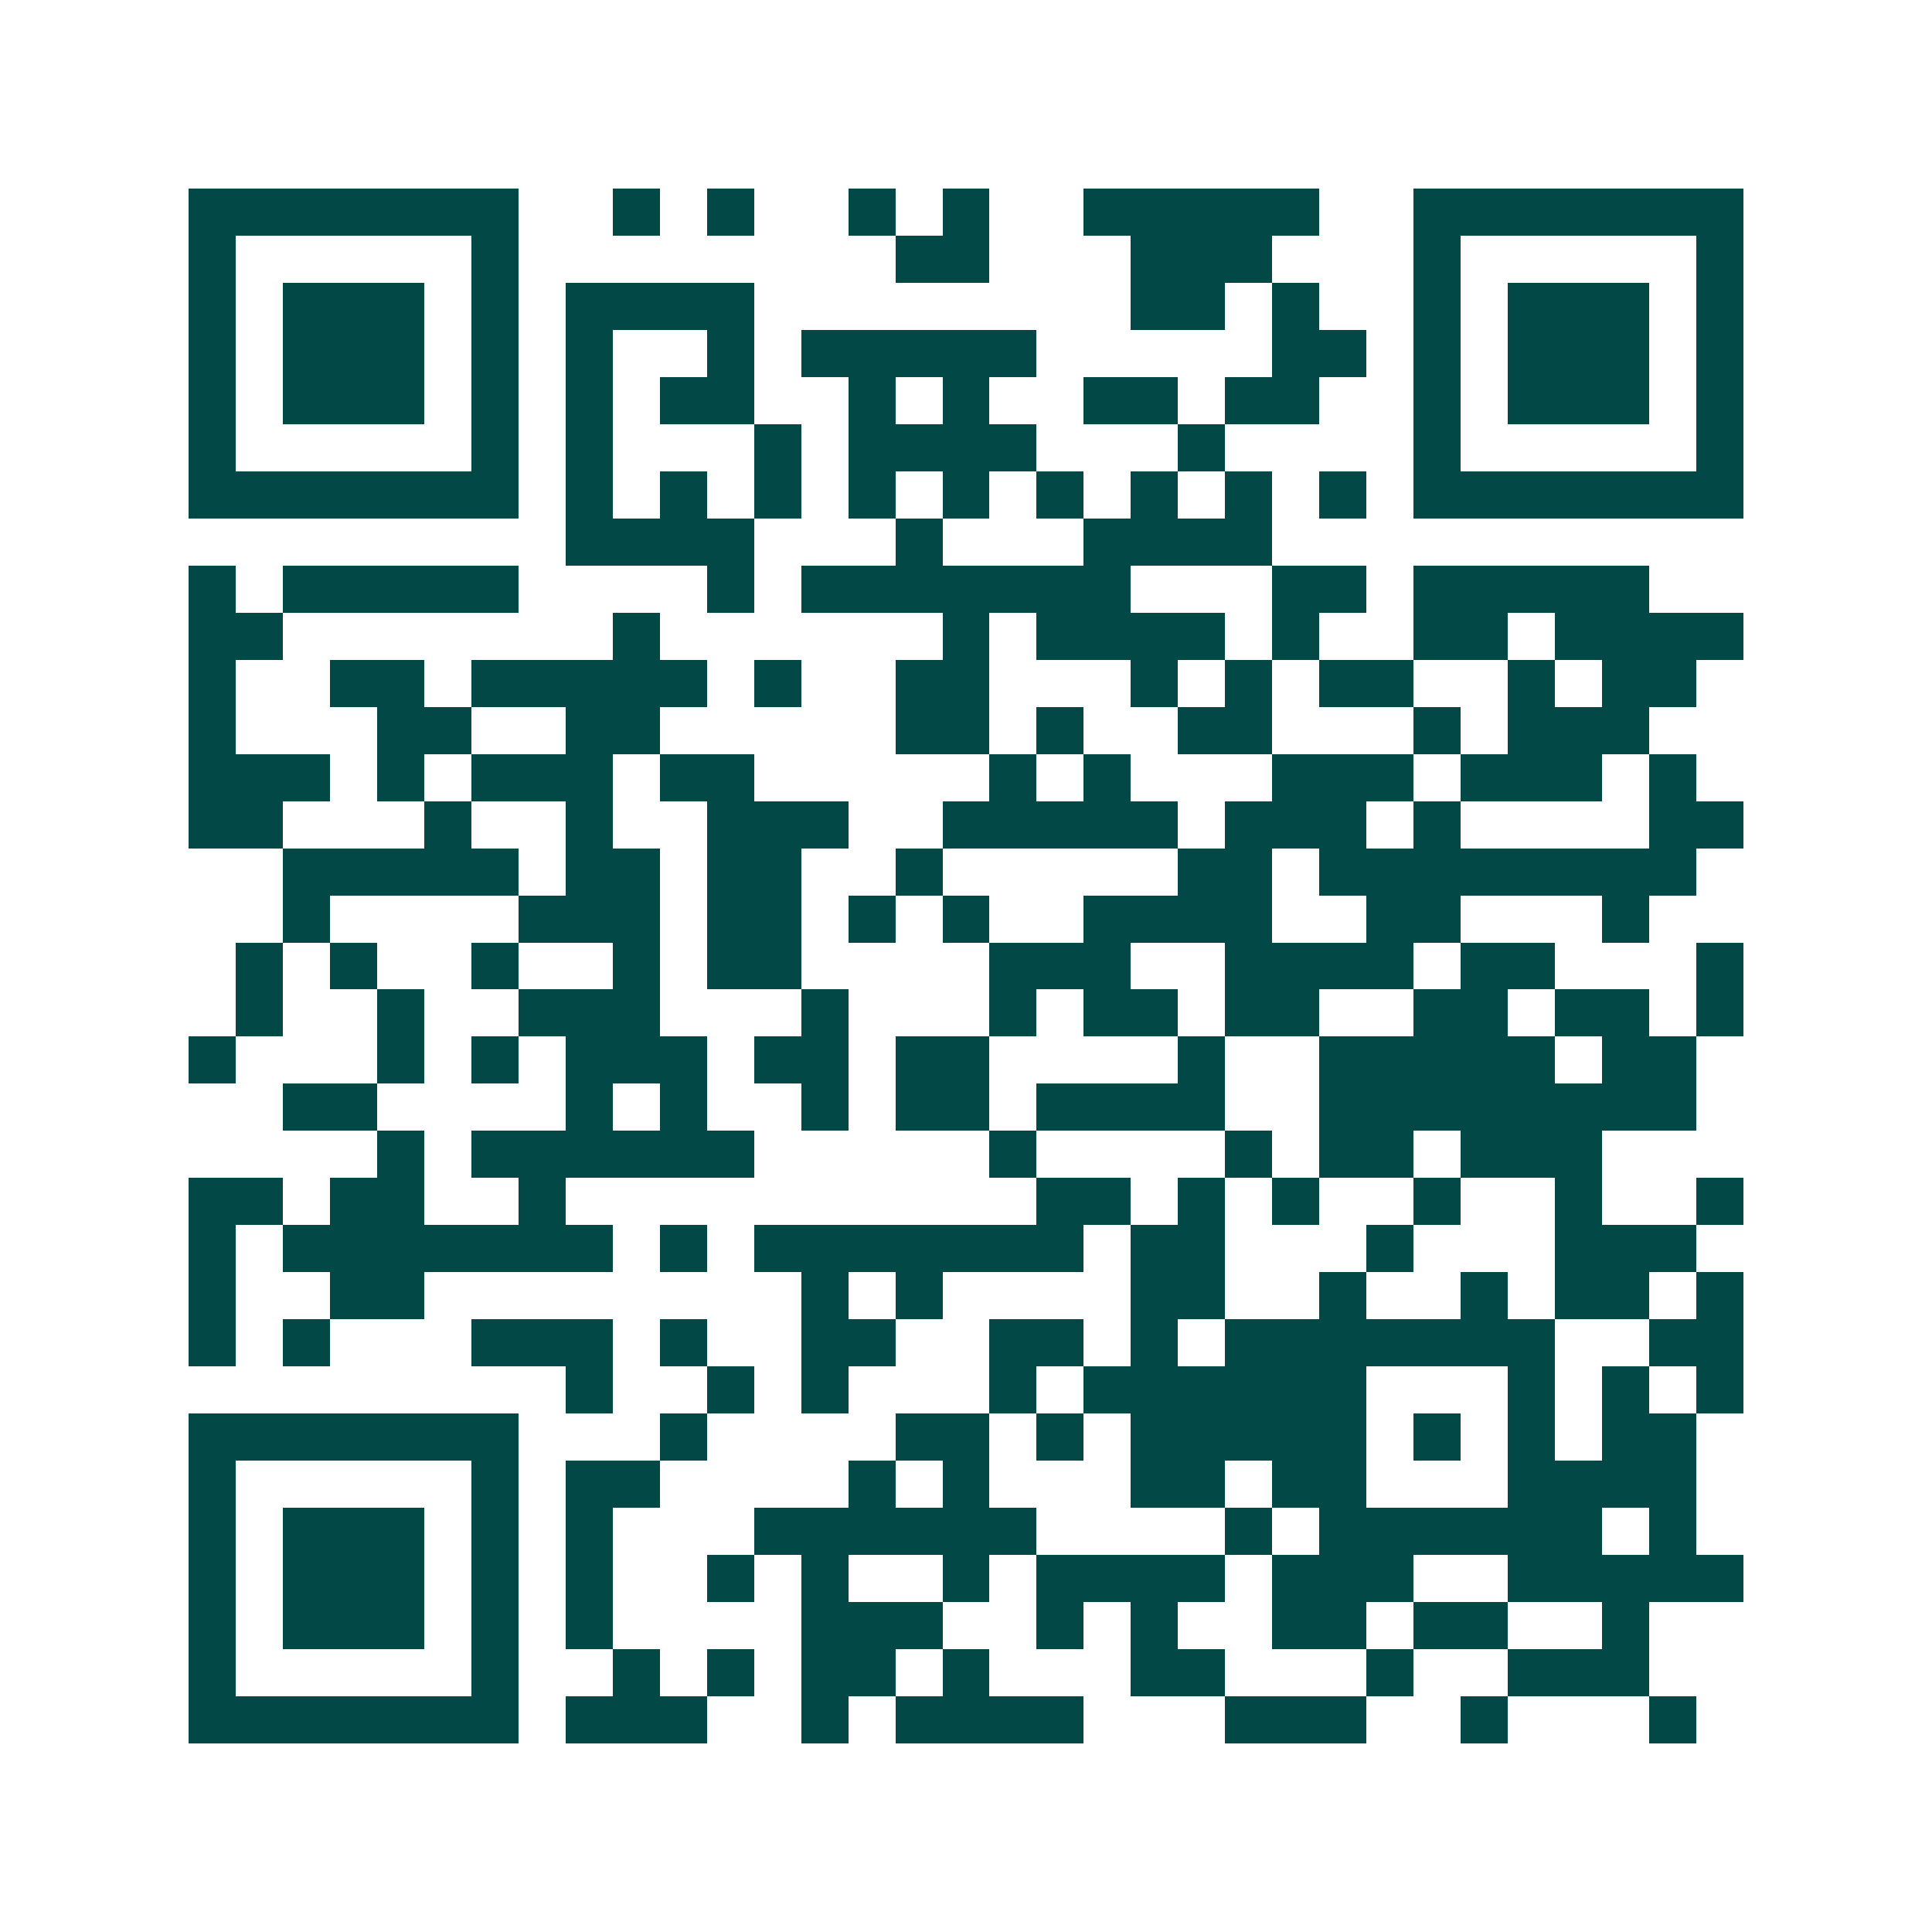 <svg xmlns="http://www.w3.org/2000/svg" width="200" height="200" viewBox="0 0 41 41" shape-rendering="crispEdges"><path fill="#ffffff" d="M0 0h41v41H0z"/><path stroke="#014847" d="M4 4.5h7m2 0h1m1 0h1m2 0h1m1 0h1m2 0h5m2 0h7M4 5.5h1m5 0h1m8 0h2m3 0h3m3 0h1m5 0h1M4 6.5h1m1 0h3m1 0h1m1 0h4m8 0h2m1 0h1m2 0h1m1 0h3m1 0h1M4 7.5h1m1 0h3m1 0h1m1 0h1m2 0h1m1 0h5m5 0h2m1 0h1m1 0h3m1 0h1M4 8.5h1m1 0h3m1 0h1m1 0h1m1 0h2m2 0h1m1 0h1m2 0h2m1 0h2m2 0h1m1 0h3m1 0h1M4 9.5h1m5 0h1m1 0h1m3 0h1m1 0h4m3 0h1m4 0h1m5 0h1M4 10.5h7m1 0h1m1 0h1m1 0h1m1 0h1m1 0h1m1 0h1m1 0h1m1 0h1m1 0h1m1 0h7M12 11.5h4m3 0h1m3 0h4M4 12.5h1m1 0h5m4 0h1m1 0h7m3 0h2m1 0h5M4 13.5h2m7 0h1m6 0h1m1 0h4m1 0h1m2 0h2m1 0h4M4 14.5h1m2 0h2m1 0h5m1 0h1m2 0h2m3 0h1m1 0h1m1 0h2m2 0h1m1 0h2M4 15.5h1m3 0h2m2 0h2m5 0h2m1 0h1m2 0h2m3 0h1m1 0h3M4 16.5h3m1 0h1m1 0h3m1 0h2m5 0h1m1 0h1m3 0h3m1 0h3m1 0h1M4 17.5h2m3 0h1m2 0h1m2 0h3m2 0h5m1 0h3m1 0h1m4 0h2M6 18.5h5m1 0h2m1 0h2m2 0h1m5 0h2m1 0h8M6 19.5h1m4 0h3m1 0h2m1 0h1m1 0h1m2 0h4m2 0h2m3 0h1M5 20.5h1m1 0h1m2 0h1m2 0h1m1 0h2m4 0h3m2 0h4m1 0h2m3 0h1M5 21.5h1m2 0h1m2 0h3m3 0h1m3 0h1m1 0h2m1 0h2m2 0h2m1 0h2m1 0h1M4 22.5h1m3 0h1m1 0h1m1 0h3m1 0h2m1 0h2m4 0h1m2 0h5m1 0h2M6 23.5h2m4 0h1m1 0h1m2 0h1m1 0h2m1 0h4m2 0h8M8 24.5h1m1 0h6m5 0h1m4 0h1m1 0h2m1 0h3M4 25.5h2m1 0h2m2 0h1m10 0h2m1 0h1m1 0h1m2 0h1m2 0h1m2 0h1M4 26.5h1m1 0h7m1 0h1m1 0h7m1 0h2m3 0h1m3 0h3M4 27.5h1m2 0h2m8 0h1m1 0h1m4 0h2m2 0h1m2 0h1m1 0h2m1 0h1M4 28.5h1m1 0h1m3 0h3m1 0h1m2 0h2m2 0h2m1 0h1m1 0h7m2 0h2M12 29.5h1m2 0h1m1 0h1m3 0h1m1 0h6m3 0h1m1 0h1m1 0h1M4 30.5h7m3 0h1m4 0h2m1 0h1m1 0h5m1 0h1m1 0h1m1 0h2M4 31.5h1m5 0h1m1 0h2m4 0h1m1 0h1m3 0h2m1 0h2m3 0h4M4 32.5h1m1 0h3m1 0h1m1 0h1m3 0h6m4 0h1m1 0h6m1 0h1M4 33.5h1m1 0h3m1 0h1m1 0h1m2 0h1m1 0h1m2 0h1m1 0h4m1 0h3m2 0h5M4 34.5h1m1 0h3m1 0h1m1 0h1m4 0h3m2 0h1m1 0h1m2 0h2m1 0h2m2 0h1M4 35.5h1m5 0h1m2 0h1m1 0h1m1 0h2m1 0h1m3 0h2m3 0h1m2 0h3M4 36.5h7m1 0h3m2 0h1m1 0h4m3 0h3m2 0h1m3 0h1"/></svg>
